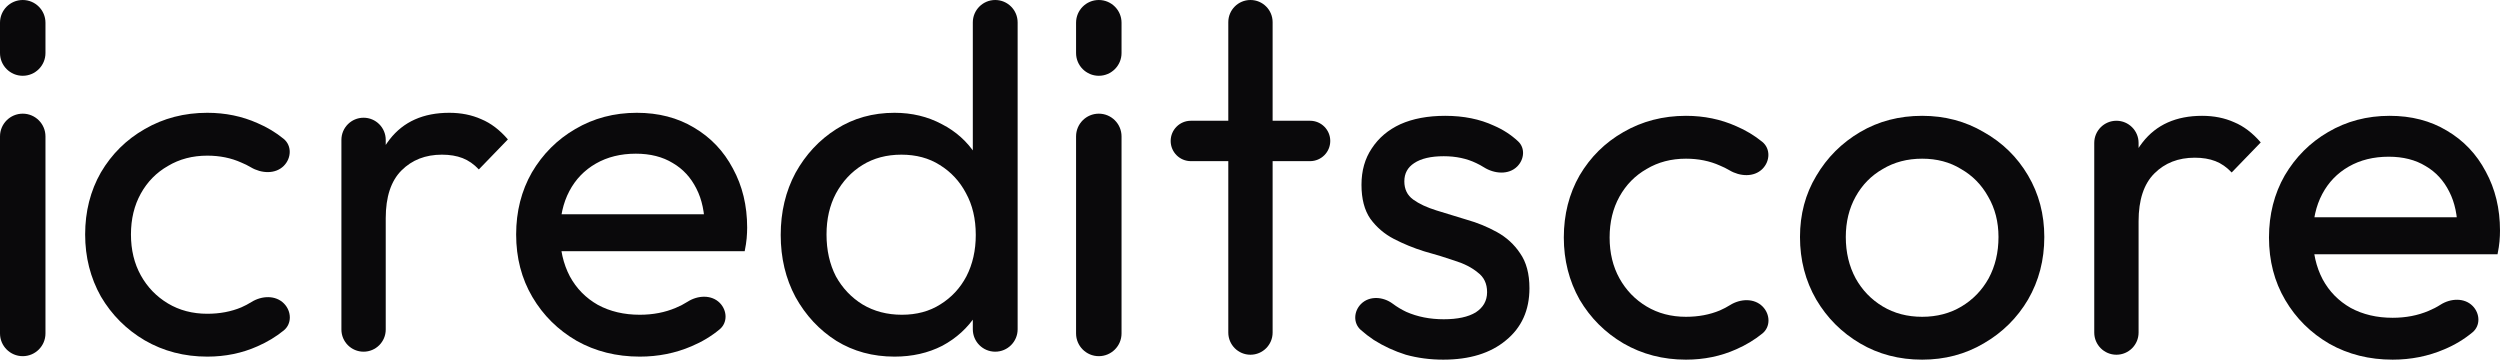 <svg width="330" height="48" viewBox="0 0 330 48" fill="none" xmlns="http://www.w3.org/2000/svg">
<path d="M165.061 46.824C163.445 46.824 162.135 45.514 162.135 43.898V2.926C162.135 1.31 163.445 0 165.061 0V0C166.677 0 167.986 1.31 167.986 2.926V43.898C167.986 45.514 166.677 46.824 165.061 46.824V46.824ZM157.193 21.271C155.721 21.271 154.528 20.078 154.528 18.605V18.605C154.528 17.133 155.721 15.94 157.193 15.94H172.928C174.4 15.94 175.594 17.133 175.594 18.605V18.605C175.594 20.078 174.4 21.271 172.928 21.271H157.193Z" fill="#0A090B"/>
<path d="M190.509 47.474C188.775 47.474 187.128 47.257 185.567 46.824C184.05 46.347 182.642 45.697 181.341 44.873C180.727 44.464 180.152 44.02 179.615 43.543C178.599 42.64 178.692 41.086 179.653 40.124V40.124C180.765 39.013 182.577 39.146 183.836 40.087C184.403 40.51 185.002 40.87 185.632 41.167C187.106 41.817 188.753 42.142 190.574 42.142C192.394 42.142 193.803 41.839 194.8 41.232C195.797 40.582 196.296 39.693 196.296 38.566C196.296 37.439 195.884 36.572 195.06 35.965C194.28 35.315 193.261 34.795 192.004 34.405C190.747 33.971 189.404 33.56 187.973 33.17C186.586 32.736 185.264 32.194 184.007 31.544C182.75 30.894 181.71 30.005 180.886 28.878C180.106 27.751 179.716 26.256 179.716 24.392C179.716 22.528 180.171 20.924 181.081 19.581C181.991 18.194 183.248 17.132 184.852 16.395C186.499 15.658 188.472 15.289 190.769 15.289C193.196 15.289 195.342 15.723 197.206 16.59C198.403 17.107 199.463 17.794 200.386 18.652C201.349 19.546 201.205 21.043 200.276 21.972V21.972C199.131 23.117 197.242 22.946 195.873 22.081C195.553 21.879 195.217 21.695 194.865 21.531C193.608 20.924 192.178 20.621 190.574 20.621C188.883 20.621 187.583 20.924 186.673 21.531C185.806 22.095 185.372 22.897 185.372 23.937C185.372 24.977 185.763 25.779 186.543 26.343C187.323 26.906 188.342 27.383 189.599 27.773C190.899 28.163 192.243 28.575 193.63 29.008C195.017 29.398 196.339 29.94 197.596 30.634C198.853 31.327 199.872 32.259 200.652 33.43C201.475 34.6 201.887 36.139 201.887 38.046C201.887 40.95 200.847 43.248 198.766 44.938C196.729 46.629 193.977 47.474 190.509 47.474Z" fill="#0A090B"/>
<path d="M222.547 47.474C219.513 47.474 216.761 46.758 214.29 45.328C211.863 43.898 209.934 41.969 208.503 39.541C207.116 37.071 206.423 34.34 206.423 31.349C206.423 28.315 207.116 25.584 208.503 23.157C209.934 20.729 211.863 18.822 214.29 17.435C216.761 16.005 219.513 15.289 222.547 15.289C224.931 15.289 227.142 15.745 229.179 16.655C230.431 17.188 231.577 17.876 232.616 18.72C233.73 19.625 233.658 21.279 232.643 22.294V22.294C231.513 23.423 229.666 23.297 228.293 22.48C227.895 22.244 227.475 22.036 227.034 21.856C225.69 21.25 224.195 20.946 222.547 20.946C220.597 20.946 218.863 21.401 217.346 22.311C215.829 23.178 214.637 24.392 213.77 25.953C212.903 27.513 212.469 29.312 212.469 31.349C212.469 33.386 212.903 35.185 213.77 36.746C214.637 38.306 215.829 39.541 217.346 40.452C218.863 41.362 220.597 41.817 222.547 41.817C224.195 41.817 225.69 41.535 227.034 40.972C227.504 40.766 227.952 40.531 228.377 40.265C229.725 39.424 231.556 39.333 232.67 40.466V40.466C233.672 41.486 233.739 43.131 232.626 44.029C231.598 44.86 230.449 45.553 229.179 46.108C227.142 47.019 224.931 47.474 222.547 47.474Z" fill="#0A090B"/>
<path d="M253.723 47.474C250.689 47.474 247.958 46.758 245.531 45.328C243.104 43.898 241.175 41.969 239.744 39.541C238.314 37.071 237.599 34.318 237.599 31.284C237.599 28.293 238.314 25.606 239.744 23.222C241.175 20.794 243.104 18.865 245.531 17.435C247.958 16.005 250.689 15.289 253.723 15.289C256.714 15.289 259.423 16.005 261.851 17.435C264.321 18.822 266.272 20.729 267.702 23.157C269.133 25.584 269.848 28.293 269.848 31.284C269.848 34.318 269.133 37.071 267.702 39.541C266.272 41.969 264.321 43.898 261.851 45.328C259.423 46.758 256.714 47.474 253.723 47.474ZM253.723 41.817C255.674 41.817 257.408 41.362 258.925 40.452C260.442 39.541 261.634 38.306 262.501 36.746C263.368 35.142 263.801 33.321 263.801 31.284C263.801 29.29 263.346 27.513 262.436 25.953C261.569 24.392 260.377 23.178 258.86 22.311C257.386 21.401 255.674 20.946 253.723 20.946C251.773 20.946 250.039 21.401 248.522 22.311C247.005 23.178 245.813 24.392 244.946 25.953C244.079 27.513 243.645 29.29 243.645 31.284C243.645 33.321 244.079 35.142 244.946 36.746C245.813 38.306 247.005 39.541 248.522 40.452C250.039 41.362 251.773 41.817 253.723 41.817Z" fill="#0A090B"/>
<path d="M279.367 46.824C277.751 46.824 276.441 45.514 276.441 43.898V18.866C276.441 17.25 277.751 15.94 279.367 15.94V15.94C280.983 15.94 282.293 17.25 282.293 18.866V43.898C282.293 45.514 280.983 46.824 279.367 46.824V46.824ZM282.293 29.203L280.082 28.228C280.082 24.284 280.993 21.141 282.813 18.8C284.634 16.46 287.256 15.289 290.68 15.289C292.241 15.289 293.65 15.571 294.907 16.135C296.164 16.655 297.334 17.543 298.418 18.8L294.582 22.767C293.931 22.073 293.216 21.575 292.436 21.271C291.656 20.968 290.745 20.816 289.705 20.816C287.538 20.816 285.761 21.509 284.374 22.897C282.987 24.284 282.293 26.386 282.293 29.203Z" fill="#0A090B"/>
<path d="M315.826 47.474C312.748 47.474 309.974 46.78 307.504 45.393C305.033 43.963 303.082 42.034 301.652 39.606C300.221 37.179 299.506 34.427 299.506 31.349C299.506 28.315 300.2 25.584 301.587 23.157C303.017 20.729 304.924 18.822 307.308 17.435C309.736 16.005 312.445 15.289 315.436 15.289C318.297 15.289 320.811 15.94 322.978 17.24C325.189 18.54 326.901 20.339 328.114 22.637C329.372 24.934 330 27.535 330 30.439C330 30.872 329.978 31.349 329.935 31.869C329.892 32.346 329.805 32.91 329.675 33.56H303.602V28.683H326.554L324.408 30.569C324.408 28.488 324.04 26.733 323.303 25.302C322.566 23.828 321.526 22.702 320.182 21.921C318.838 21.098 317.213 20.686 315.306 20.686C313.312 20.686 311.556 21.119 310.039 21.986C308.522 22.853 307.352 24.067 306.528 25.627C305.705 27.188 305.293 29.03 305.293 31.154C305.293 33.321 305.726 35.228 306.593 36.876C307.46 38.479 308.696 39.736 310.299 40.647C311.903 41.514 313.745 41.947 315.826 41.947C317.56 41.947 319.142 41.644 320.572 41.037C321.128 40.808 321.653 40.536 322.147 40.221C323.473 39.375 325.291 39.27 326.394 40.392V40.392C327.368 41.383 327.441 42.979 326.372 43.868C325.273 44.782 324.033 45.529 322.653 46.108C320.529 47.019 318.253 47.474 315.826 47.474Z" fill="#0A090B"/>
<path d="M145.042 47.014C143.385 47.014 142.041 45.67 142.041 44.013V18.005C142.041 16.348 143.385 15.004 145.042 15.004V15.004C146.699 15.004 148.043 16.348 148.043 18.005V44.013C148.043 45.67 146.699 47.014 145.042 47.014V47.014Z" fill="#0A090B"/>
<path d="M145.042 10.003C143.385 10.003 142.041 8.659 142.041 7.002V3.001C142.041 1.344 143.385 0 145.042 0V0C146.699 0 148.043 1.344 148.043 3.001V7.002C148.043 8.659 146.699 10.003 145.042 10.003V10.003Z" fill="#0A090B"/>
<path d="M3.001 15.004C1.344 15.004 0 16.348 0 18.005V44.013C0 45.67 1.344 47.014 3.001 47.014V47.014C4.658 47.014 6.002 45.67 6.002 44.013V18.005C6.002 16.348 4.658 15.004 3.001 15.004V15.004Z" fill="#0A090B"/>
<path d="M3.001 -4.53649e-06C1.344 -4.53649e-06 0 1.344 0 3.001V7.002C0 8.659 1.344 10.003 3.001 10.003V10.003C4.658 10.003 6.002 8.659 6.002 7.002V3.001C6.002 1.344 4.658 -4.53649e-06 3.001 -4.53649e-06V-4.53649e-06Z" fill="#0A090B"/>
<path d="M27.364 47.074C24.33 47.074 21.577 46.358 19.107 44.928C16.679 43.498 14.75 41.569 13.32 39.141C11.933 36.671 11.239 33.94 11.239 30.949C11.239 27.915 11.933 25.184 13.32 22.757C14.75 20.329 16.679 18.422 19.107 17.035C21.577 15.604 24.33 14.889 27.364 14.889C29.748 14.889 31.959 15.344 33.996 16.255C35.248 16.788 36.394 17.476 37.433 18.32C38.547 19.224 38.474 20.879 37.459 21.894V21.894C36.33 23.023 34.483 22.897 33.11 22.08C32.712 21.844 32.292 21.636 31.85 21.456C30.506 20.849 29.011 20.546 27.364 20.546C25.413 20.546 23.68 21.001 22.163 21.911C20.645 22.778 19.453 23.992 18.586 25.552C17.72 27.113 17.286 28.912 17.286 30.949C17.286 32.986 17.72 34.785 18.586 36.346C19.453 37.906 20.645 39.141 22.163 40.052C23.68 40.962 25.413 41.417 27.364 41.417C29.011 41.417 30.506 41.135 31.85 40.572C32.32 40.366 32.768 40.13 33.194 39.865C34.541 39.024 36.373 38.933 37.486 40.066V40.066C38.489 41.086 38.555 42.731 37.443 43.629C36.415 44.46 35.266 45.153 33.996 45.708C31.959 46.618 29.748 47.074 27.364 47.074Z" fill="#0A090B"/>
<path d="M47.992 46.423C46.376 46.423 45.066 45.114 45.066 43.498V18.465C45.066 16.849 46.376 15.54 47.992 15.54V15.54C49.608 15.54 50.917 16.849 50.917 18.465V43.498C50.917 45.114 49.608 46.423 47.992 46.423V46.423ZM50.917 28.803L48.707 27.828C48.707 23.884 49.617 20.741 51.438 18.4C53.258 16.06 55.881 14.889 59.305 14.889C60.865 14.889 62.274 15.171 63.531 15.735C64.788 16.255 65.959 17.143 67.042 18.4L63.206 22.366C62.556 21.673 61.841 21.174 61.06 20.871C60.28 20.568 59.37 20.416 58.33 20.416C56.162 20.416 54.385 21.109 52.998 22.497C51.611 23.884 50.917 25.986 50.917 28.803Z" fill="#0A090B"/>
<path d="M84.451 47.074C81.373 47.074 78.599 46.38 76.128 44.993C73.657 43.563 71.707 41.634 70.276 39.206C68.846 36.779 68.131 34.026 68.131 30.949C68.131 27.915 68.824 25.184 70.211 22.757C71.642 20.329 73.549 18.422 75.933 17.035C78.36 15.604 81.07 14.889 84.06 14.889C86.921 14.889 89.435 15.54 91.603 16.84C93.813 18.14 95.525 19.939 96.739 22.236C97.996 24.534 98.625 27.134 98.625 30.039C98.625 30.472 98.603 30.949 98.559 31.469C98.516 31.946 98.43 32.509 98.299 33.16H72.227V28.283H95.179L93.033 30.169C93.033 28.088 92.665 26.333 91.928 24.902C91.191 23.428 90.15 22.301 88.807 21.521C87.463 20.698 85.838 20.286 83.93 20.286C81.936 20.286 80.181 20.719 78.664 21.586C77.147 22.453 75.976 23.667 75.153 25.227C74.329 26.788 73.917 28.63 73.917 30.754C73.917 32.921 74.351 34.828 75.218 36.475C76.085 38.079 77.32 39.336 78.924 40.247C80.528 41.114 82.37 41.547 84.451 41.547C86.184 41.547 87.766 41.244 89.197 40.637C89.753 40.408 90.278 40.136 90.772 39.821C92.098 38.975 93.915 38.87 95.018 39.991V39.991C95.992 40.983 96.066 42.579 94.997 43.468C93.898 44.382 92.658 45.128 91.277 45.708C89.153 46.618 86.878 47.074 84.451 47.074Z" fill="#0A090B"/>
<path d="M118.074 47.074C115.213 47.074 112.656 46.38 110.402 44.993C108.148 43.563 106.349 41.634 105.005 39.206C103.705 36.779 103.054 34.048 103.054 31.014C103.054 27.98 103.705 25.249 105.005 22.822C106.349 20.394 108.148 18.465 110.402 17.035C112.656 15.604 115.213 14.889 118.074 14.889C120.371 14.889 122.452 15.388 124.316 16.385C126.179 17.338 127.675 18.682 128.802 20.416C129.972 22.106 130.622 24.079 130.752 26.333V35.63C130.622 37.841 129.994 39.813 128.867 41.547C127.74 43.281 126.244 44.646 124.381 45.643C122.517 46.597 120.414 47.074 118.074 47.074ZM119.049 41.547C121 41.547 122.69 41.092 124.121 40.182C125.594 39.271 126.743 38.036 127.567 36.475C128.39 34.872 128.802 33.051 128.802 31.014C128.802 28.89 128.368 27.048 127.502 25.487C126.678 23.927 125.529 22.692 124.056 21.781C122.625 20.871 120.935 20.416 118.984 20.416C117.034 20.416 115.321 20.871 113.848 21.781C112.374 22.692 111.203 23.949 110.337 25.552C109.513 27.113 109.101 28.912 109.101 30.949C109.101 33.029 109.513 34.872 110.337 36.475C111.203 38.036 112.374 39.271 113.848 40.182C115.365 41.092 117.099 41.547 119.049 41.547ZM134.328 43.465C134.328 45.099 133.004 46.423 131.37 46.423V46.423C129.736 46.423 128.412 45.099 128.412 43.465V38.101L129.517 30.559L128.412 23.082V2.958C128.412 1.325 129.736 0 131.37 0V0C133.004 0 134.328 1.325 134.328 2.958V43.465Z" fill="#0A090B"/>
</svg>
